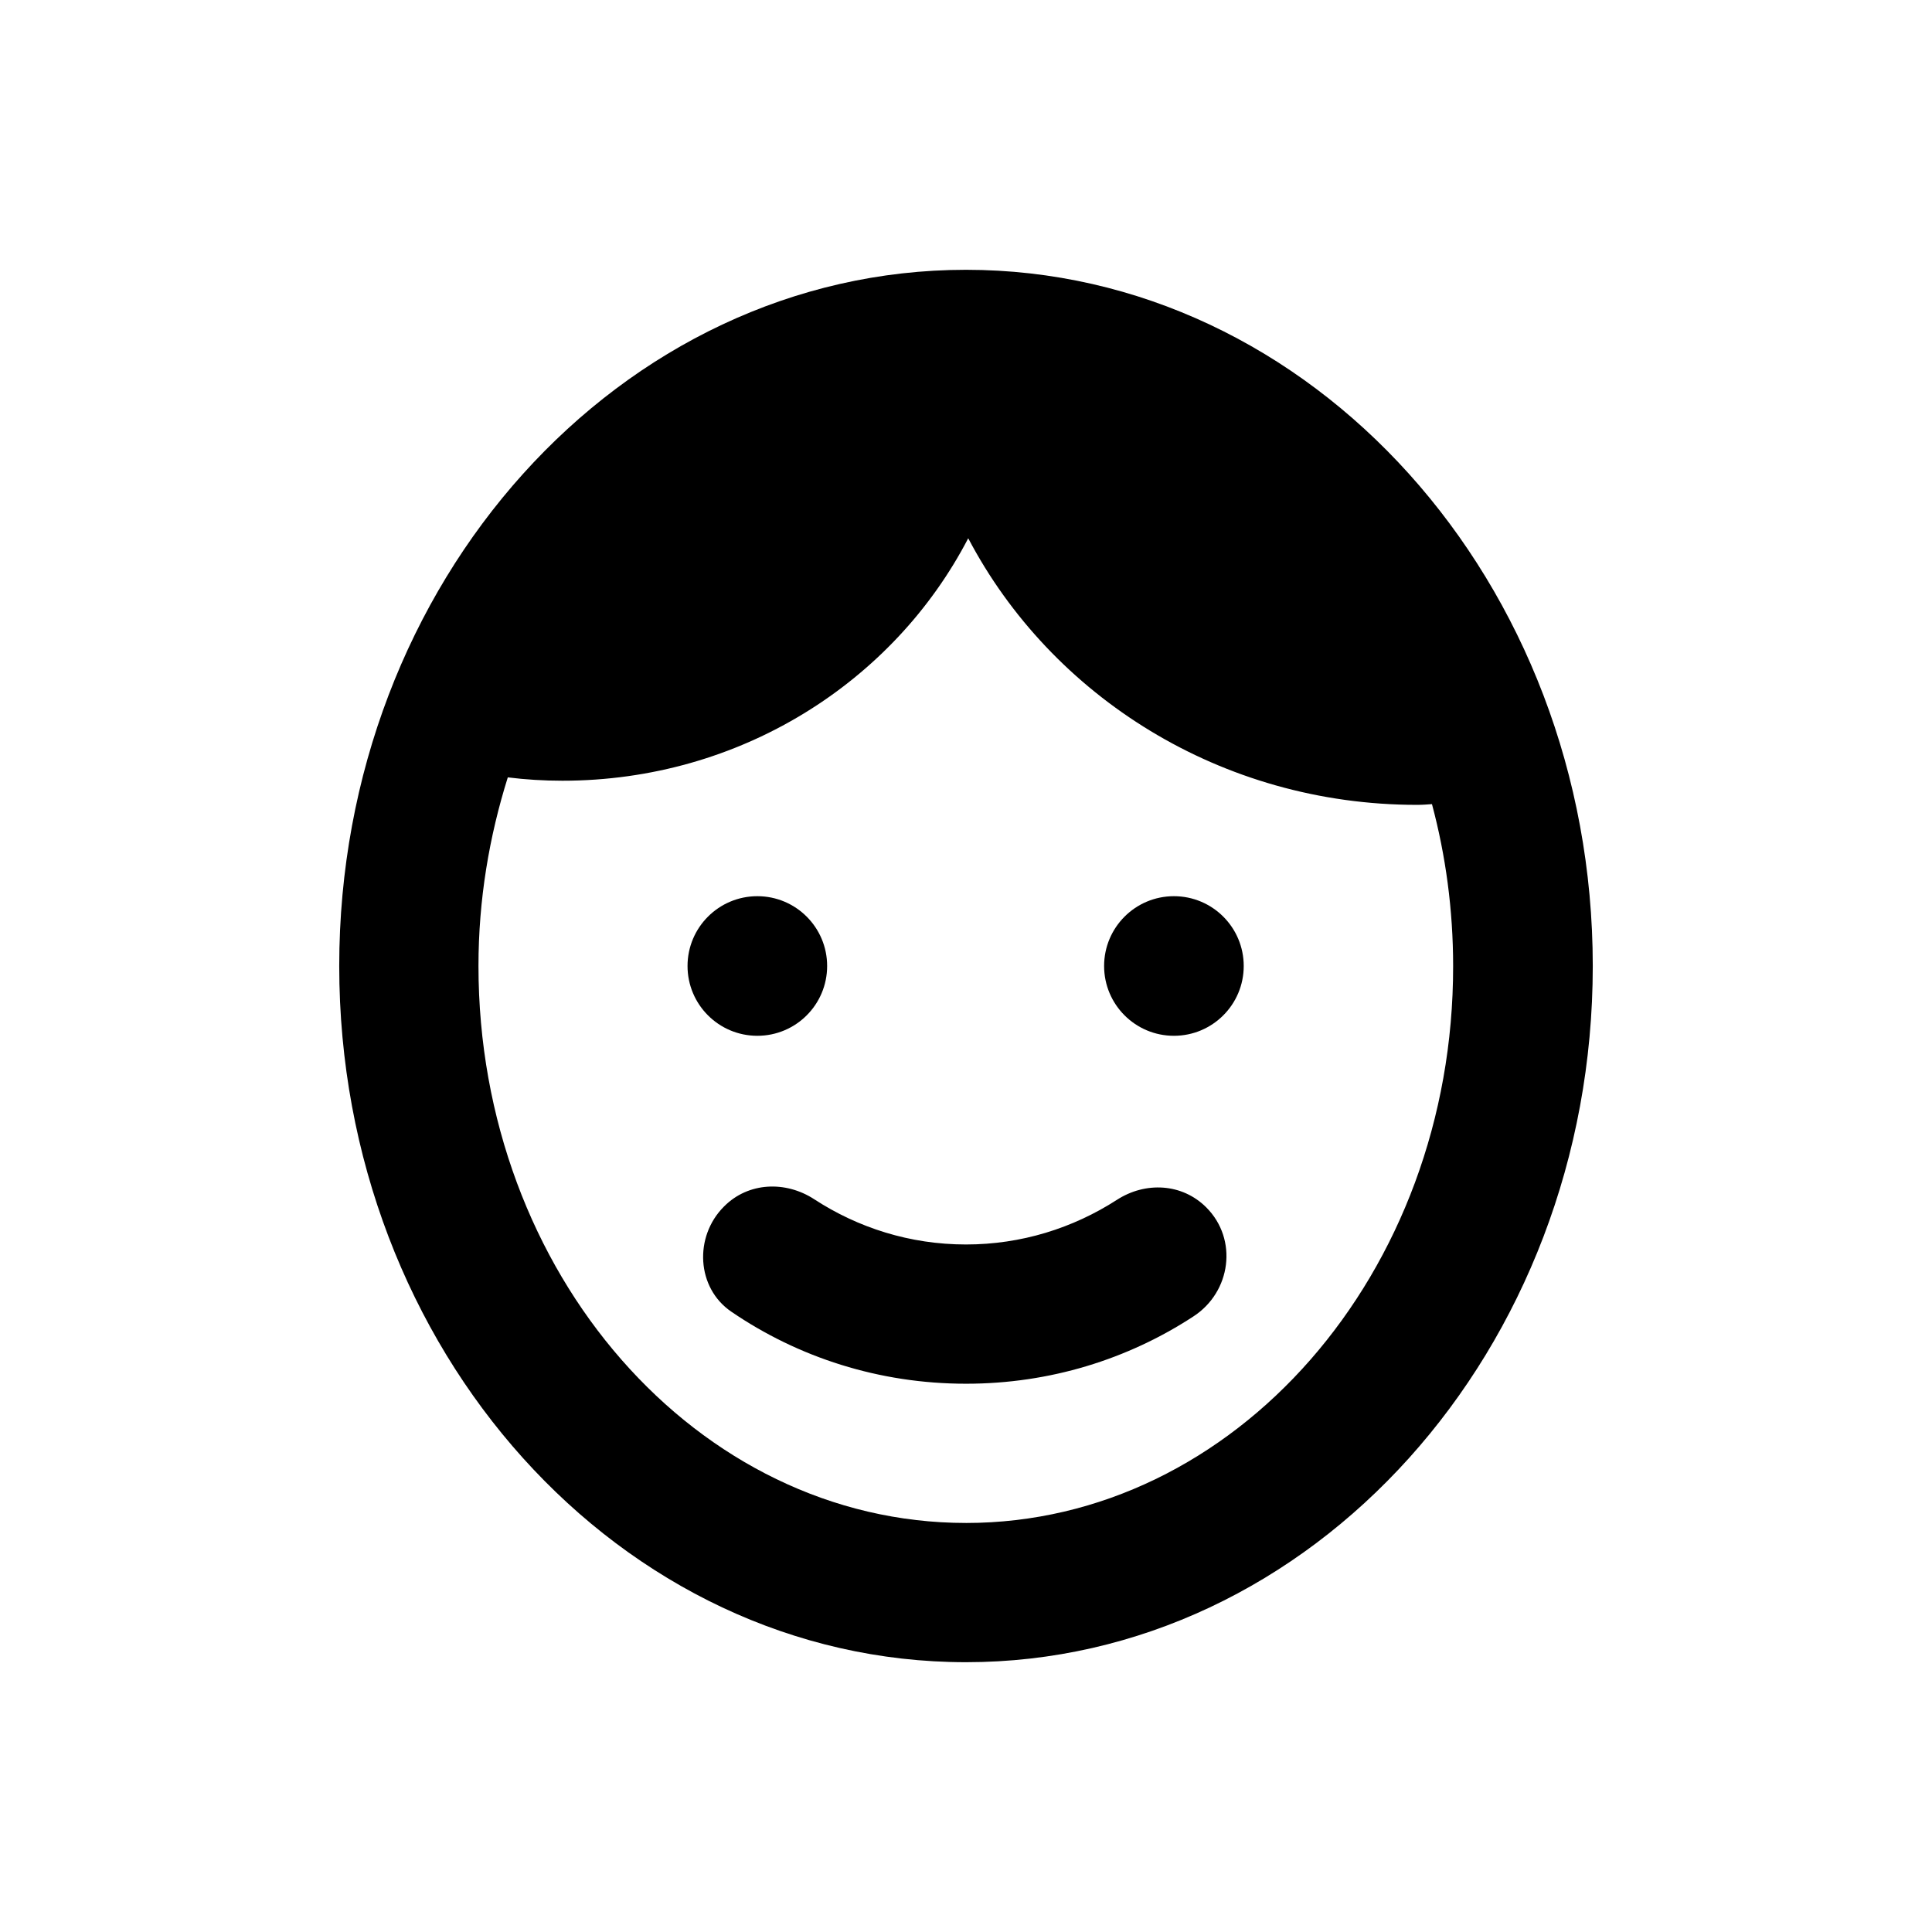 <?xml version="1.0" encoding="UTF-8"?>
<!-- Uploaded to: ICON Repo, www.iconrepo.com, Generator: ICON Repo Mixer Tools -->
<svg fill="#000000" width="800px" height="800px" version="1.1" viewBox="144 144 512 512" xmlns="http://www.w3.org/2000/svg">
 <g>
  <path d="m363.2 400c0 10.215-8.281 18.496-18.496 18.496-10.219 0-18.5-8.281-18.5-18.496 0-10.219 8.281-18.5 18.5-18.5 10.215 0 18.496 8.281 18.496 18.5"/>
  <path d="m473.6 400c0 10.215-8.281 18.496-18.5 18.496-10.215 0-18.5-8.281-18.5-18.496 0-10.219 8.285-18.5 18.5-18.5 10.219 0 18.5 8.281 18.5 18.5"/>
  <path d="m400 215.5c-91.609 0-166.1 82.754-166.1 184.5s74.488 184.5 166.1 184.5c91.609 0.004 166.1-82.75 166.1-184.5s-74.488-184.5-166.1-184.5zm0 332.1c-71.242 0-129.2-66.223-129.2-147.6 0-17.613 2.856-34.34 7.773-49.988 4.723 0.59 9.543 0.887 14.465 0.887 47.133 0 87.773-26.176 107.55-64.254 22.043 41.918 67.012 70.652 118.96 70.652 1.379 0 2.656-0.098 3.938-0.195 3.641 13.578 5.609 28.043 5.609 42.902 0.098 81.375-57.859 147.6-129.1 147.6z"/>
  <path d="m400 473.8c-14.859 0-28.633-4.43-40.246-12.004-7.578-4.922-17.418-4.527-23.812 1.871l-0.098 0.098c-7.969 7.969-7.281 21.551 1.969 27.848 17.711 12.102 39.164 19.09 62.188 19.09 22.238 0 42.902-6.496 60.223-17.809 10.035-6.496 11.906-20.469 3.445-28.93-6.394-6.394-16.137-6.887-23.715-1.969-11.617 7.477-25.293 11.805-39.953 11.805z"/>
 </g>
</svg>